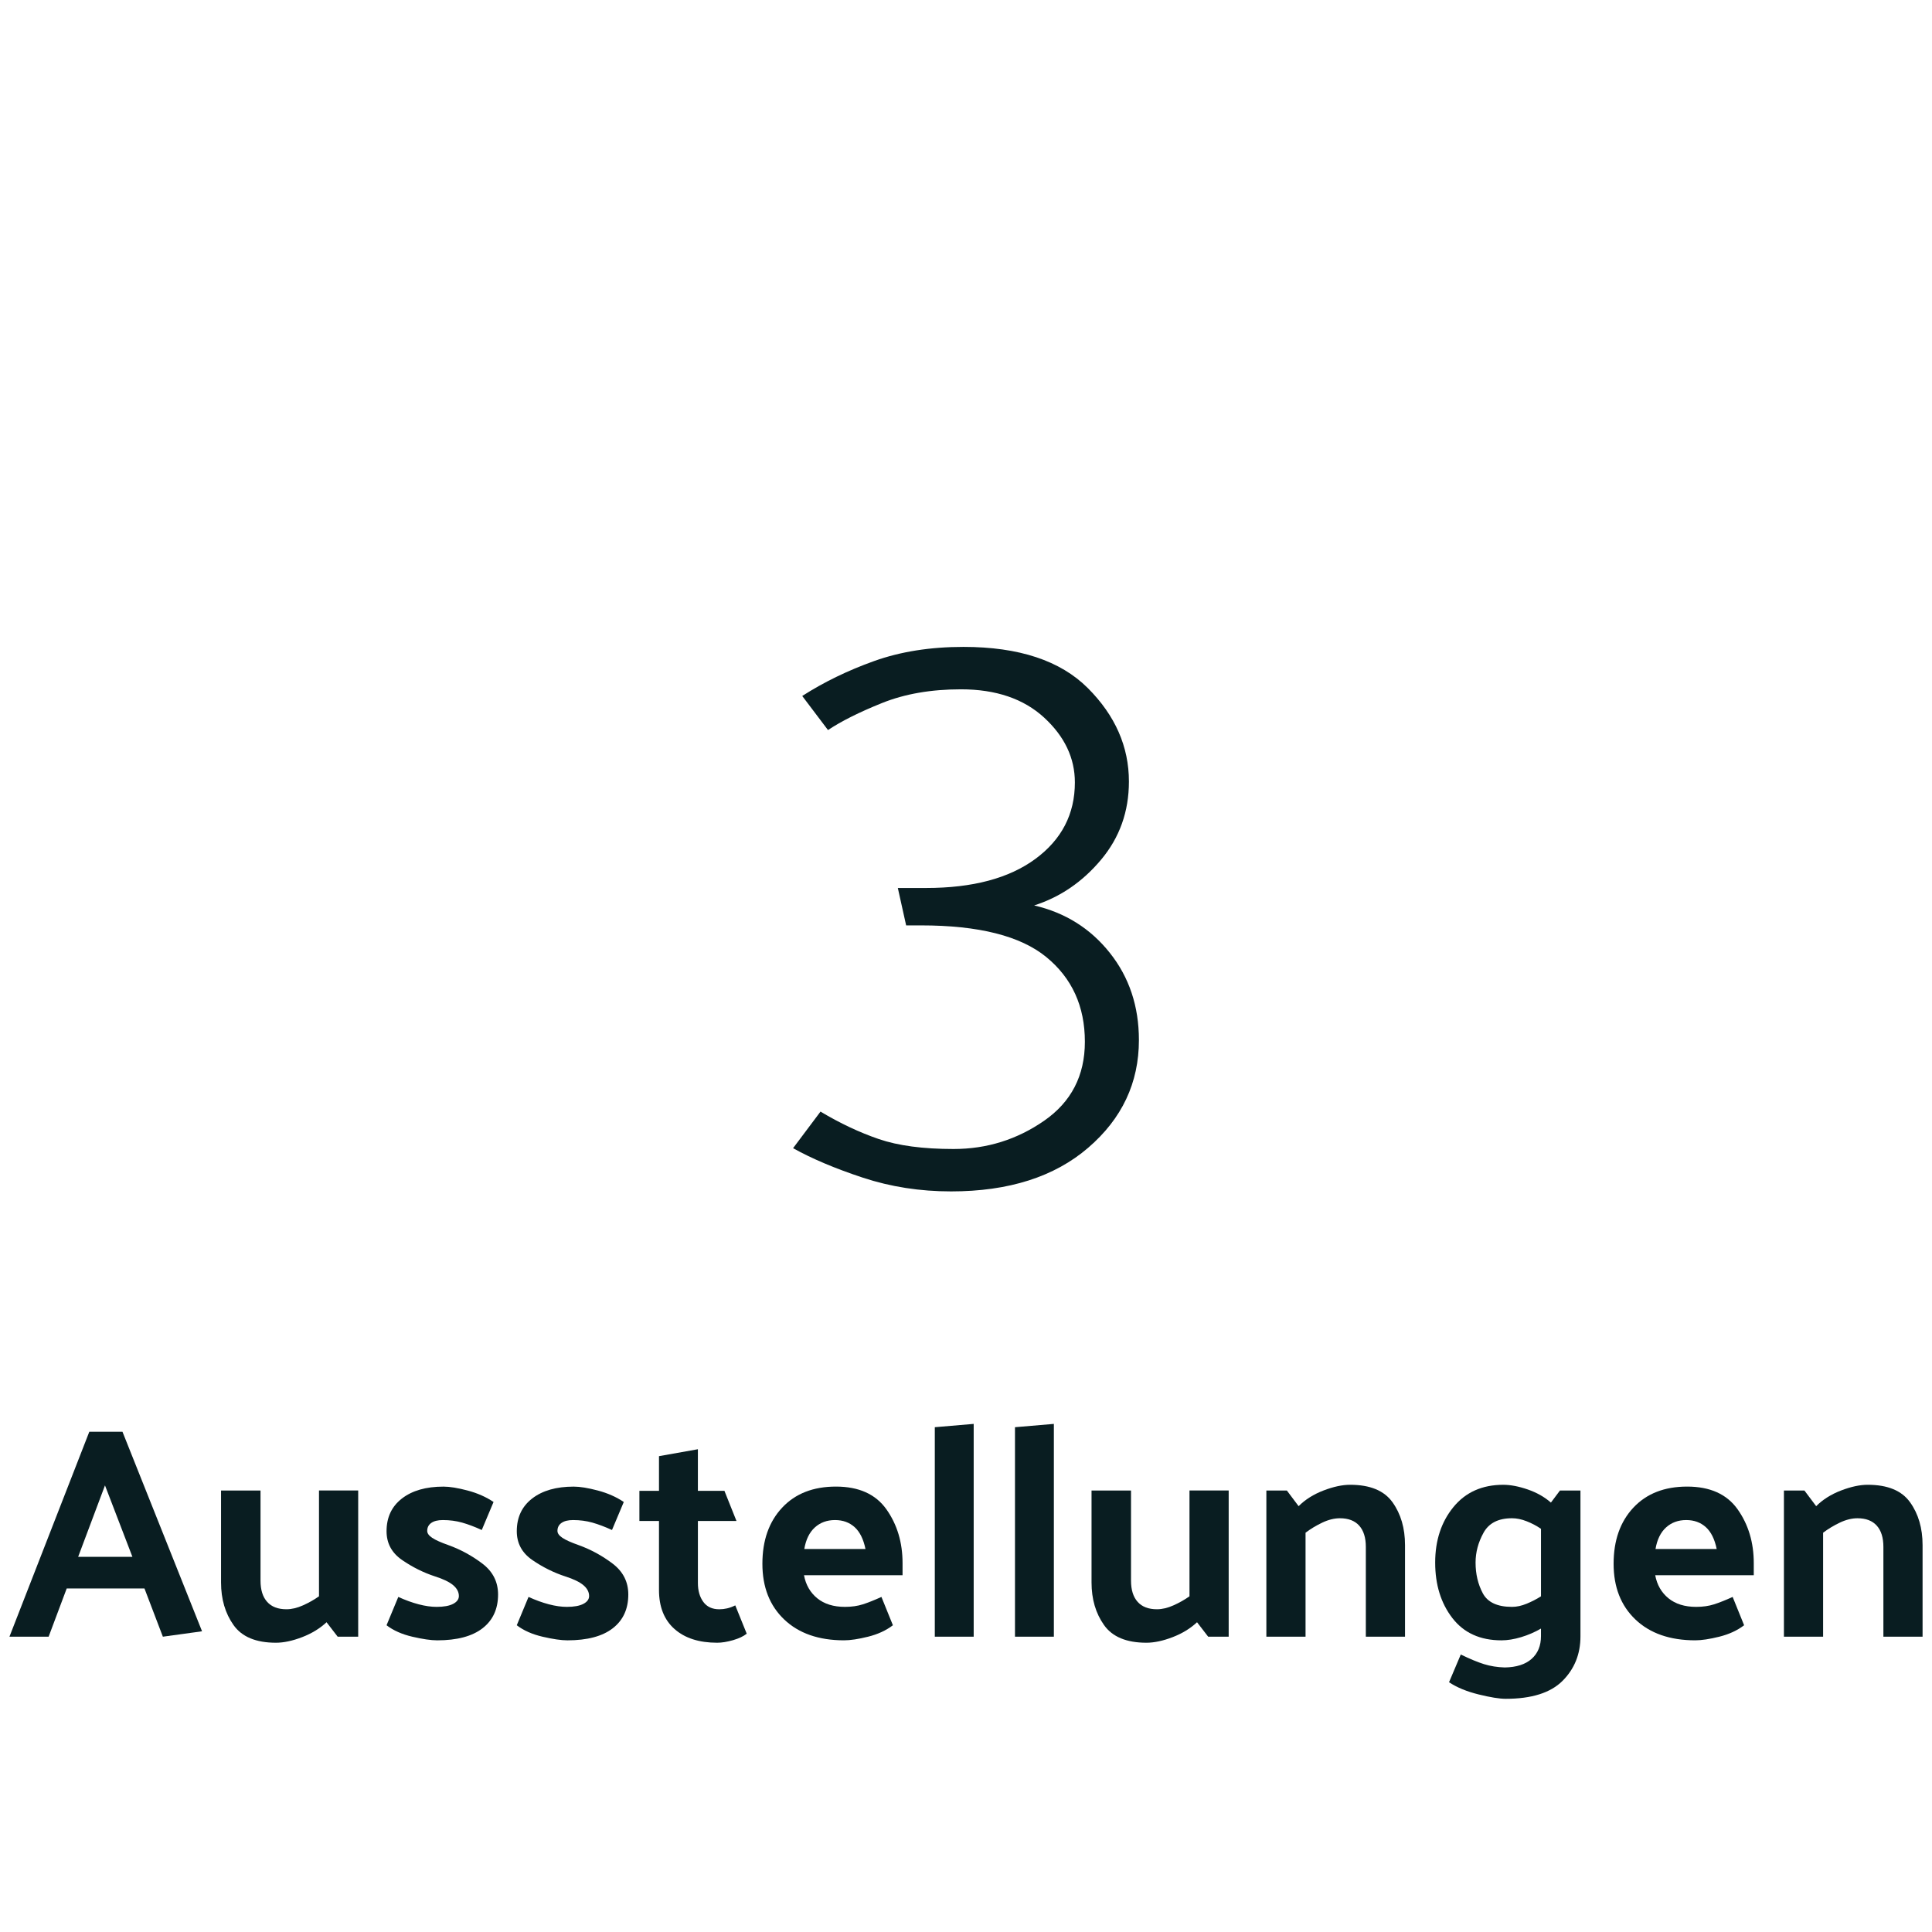 <?xml version="1.0" encoding="utf-8"?>
<!-- Generator: Adobe Illustrator 16.0.0, SVG Export Plug-In . SVG Version: 6.00 Build 0)  -->
<!DOCTYPE svg PUBLIC "-//W3C//DTD SVG 1.1//EN" "http://www.w3.org/Graphics/SVG/1.1/DTD/svg11.dtd">
<svg version="1.1" id="Layer_1" xmlns="http://www.w3.org/2000/svg" xmlns:xlink="http://www.w3.org/1999/xlink" x="0px" y="0px"
	 width="150px" height="150px" viewBox="1784.5 -0.5 150 150" enable-background="new 1784.5 -0.5 150 150" xml:space="preserve">
<g>
	<path fill="#091D21" d="M1794.008,110.659l6.179,15.493l-3.042,0.421l-1.428-3.744h-6.038l-1.404,3.744h-3.042l6.201-15.914
		H1794.008z M1792.651,114.825l-2.083,5.546h4.212L1792.651,114.825z"/>
	<path fill="#091D21" d="M1809.853,125.45c-0.516,0.483-1.147,0.87-1.896,1.158c-0.748,0.288-1.427,0.433-2.035,0.433
		c-1.545,0-2.642-0.456-3.288-1.369c-0.648-0.912-0.972-2.016-0.972-3.312v-7.138h3.065v6.998c0,0.718,0.172,1.268,0.516,1.649
		c0.343,0.383,0.842,0.573,1.497,0.573c0.406,0,0.835-0.101,1.287-0.304c0.453-0.203,0.866-0.437,1.24-0.702v-8.215h3.043v11.351
		h-1.592L1809.853,125.45z"/>
	<path fill="#091D21" d="M1821.904,118.289c-0.547-0.25-1.054-0.441-1.521-0.574c-0.468-0.132-0.968-0.198-1.498-0.198
		c-0.39,0-0.69,0.074-0.9,0.222c-0.211,0.148-0.316,0.355-0.316,0.62c0,0.188,0.129,0.367,0.387,0.539
		c0.257,0.172,0.674,0.358,1.252,0.562c0.951,0.343,1.833,0.823,2.645,1.439c0.811,0.616,1.217,1.415,1.217,2.398
		c0,1.123-0.402,1.997-1.205,2.621c-0.804,0.624-1.978,0.937-3.522,0.937c-0.483,0-1.127-0.094-1.931-0.281s-1.471-0.483-2.001-0.89
		l0.913-2.199c0.546,0.249,1.072,0.44,1.579,0.573s0.972,0.199,1.393,0.199c0.562,0,0.99-0.078,1.287-0.234
		c0.296-0.156,0.444-0.358,0.444-0.608c0-0.312-0.148-0.593-0.444-0.843c-0.297-0.249-0.765-0.476-1.404-0.679
		c-0.905-0.296-1.759-0.722-2.562-1.275s-1.205-1.299-1.205-2.235c0-1.076,0.397-1.922,1.193-2.539
		c0.796-0.616,1.872-0.924,3.229-0.924c0.483,0,1.107,0.102,1.872,0.304c0.765,0.203,1.436,0.5,2.013,0.89L1821.904,118.289z"/>
	<path fill="#091D21" d="M1832.015,118.289c-0.547-0.25-1.054-0.441-1.521-0.574c-0.468-0.132-0.968-0.198-1.498-0.198
		c-0.39,0-0.69,0.074-0.9,0.222c-0.211,0.148-0.316,0.355-0.316,0.62c0,0.188,0.129,0.367,0.387,0.539
		c0.257,0.172,0.674,0.358,1.252,0.562c0.951,0.343,1.833,0.823,2.645,1.439c0.811,0.616,1.217,1.415,1.217,2.398
		c0,1.123-0.402,1.997-1.205,2.621c-0.804,0.624-1.978,0.937-3.522,0.937c-0.483,0-1.127-0.094-1.931-0.281s-1.471-0.483-2.001-0.89
		l0.913-2.199c0.546,0.249,1.072,0.44,1.579,0.573s0.972,0.199,1.393,0.199c0.562,0,0.99-0.078,1.287-0.234
		c0.296-0.156,0.444-0.358,0.444-0.608c0-0.312-0.148-0.593-0.444-0.843c-0.297-0.249-0.765-0.476-1.404-0.679
		c-0.905-0.296-1.759-0.722-2.562-1.275s-1.205-1.299-1.205-2.235c0-1.076,0.397-1.922,1.193-2.539
		c0.796-0.616,1.872-0.924,3.229-0.924c0.483,0,1.107,0.102,1.872,0.304c0.765,0.203,1.436,0.5,2.013,0.89L1832.015,118.289z"/>
	<path fill="#091D21" d="M1842.475,126.339c-0.25,0.203-0.604,0.371-1.064,0.504c-0.461,0.132-0.87,0.198-1.229,0.198
		c-1.404,0-2.509-0.354-3.312-1.064c-0.804-0.71-1.206-1.72-1.206-3.03v-5.359h-1.521v-2.341h1.521v-2.691l3.02-0.538v3.229h2.06
		l0.936,2.341h-2.995v4.82c0,0.594,0.141,1.081,0.421,1.463c0.281,0.383,0.694,0.573,1.24,0.573c0.203,0,0.406-0.023,0.608-0.07
		c0.203-0.047,0.414-0.124,0.633-0.233L1842.475,126.339z"/>
	<path fill="#091D21" d="M1850.034,126.854c-1.966,0-3.515-0.539-4.646-1.615c-1.132-1.076-1.696-2.52-1.696-4.329
		c0-1.811,0.511-3.261,1.532-4.354c1.021-1.092,2.414-1.638,4.178-1.638c1.778,0,3.085,0.589,3.92,1.767
		c0.834,1.178,1.252,2.57,1.252,4.178v0.936h-7.652c0.14,0.749,0.483,1.346,1.029,1.791c0.546,0.444,1.264,0.667,2.153,0.667
		c0.515,0,0.979-0.066,1.393-0.199c0.413-0.133,0.893-0.324,1.438-0.573l0.89,2.199c-0.53,0.406-1.174,0.702-1.931,0.89
		S1850.518,126.854,1850.034,126.854z M1851.695,119.763c-0.156-0.764-0.437-1.33-0.842-1.696c-0.406-0.366-0.913-0.55-1.521-0.55
		c-0.624,0-1.146,0.191-1.568,0.573c-0.421,0.383-0.694,0.94-0.818,1.673H1851.695z"/>
	<path fill="#091D21" d="M1860.097,110.051v16.522h-3.019v-16.265L1860.097,110.051z"/>
	<path fill="#091D21" d="M1866.322,110.051v16.522h-3.019v-16.265L1866.322,110.051z"/>
	<path fill="#091D21" d="M1877.438,125.45c-0.516,0.483-1.147,0.87-1.896,1.158c-0.748,0.288-1.427,0.433-2.035,0.433
		c-1.545,0-2.642-0.456-3.288-1.369c-0.648-0.912-0.972-2.016-0.972-3.312v-7.138h3.065v6.998c0,0.718,0.172,1.268,0.516,1.649
		c0.343,0.383,0.842,0.573,1.497,0.573c0.406,0,0.835-0.101,1.287-0.304c0.453-0.203,0.866-0.437,1.24-0.702v-8.215h3.043v11.351
		h-1.592L1877.438,125.45z"/>
	<path fill="#091D21" d="M1885.324,116.439c0.515-0.515,1.158-0.92,1.931-1.217c0.772-0.296,1.463-0.444,2.071-0.444
		c1.545,0,2.641,0.452,3.288,1.357s0.971,2.013,0.971,3.323v7.114h-3.042V119.6c0-0.718-0.172-1.268-0.515-1.65
		c-0.344-0.382-0.843-0.573-1.498-0.573c-0.437,0-0.894,0.113-1.369,0.339c-0.476,0.227-0.909,0.488-1.299,0.784v8.074h-3.042
		v-11.351h1.591L1885.324,116.439z"/>
	<path fill="#091D21" d="M1907.206,115.223v11.327c0,1.373-0.464,2.523-1.392,3.452c-0.929,0.928-2.399,1.393-4.412,1.393
		c-0.483,0-1.186-0.113-2.106-0.34c-0.92-0.227-1.685-0.542-2.293-0.947l0.912-2.153c0.702,0.343,1.303,0.593,1.803,0.749
		c0.499,0.155,1.037,0.241,1.614,0.257c0.905-0.016,1.6-0.237,2.083-0.667c0.483-0.429,0.726-1.018,0.726-1.767v-0.585
		c-0.483,0.281-0.999,0.503-1.545,0.667s-1.053,0.246-1.521,0.246c-1.654,0-2.926-0.577-3.815-1.732
		c-0.889-1.154-1.333-2.59-1.333-4.306c0-1.717,0.472-3.151,1.415-4.307c0.944-1.154,2.235-1.731,3.873-1.731
		c0.562,0,1.194,0.121,1.896,0.362c0.702,0.242,1.302,0.582,1.802,1.019l0.702-0.937H1907.206z M1901.894,117.376
		c-1.061,0-1.798,0.374-2.211,1.123c-0.414,0.749-0.62,1.521-0.62,2.317c0,0.889,0.187,1.685,0.562,2.387
		c0.374,0.702,1.131,1.054,2.27,1.054c0.359,0,0.737-0.082,1.136-0.246c0.397-0.164,0.768-0.354,1.111-0.573v-5.242
		c-0.344-0.234-0.714-0.43-1.111-0.585C1902.631,117.454,1902.253,117.376,1901.894,117.376z"/>
	<path fill="#091D21" d="M1916.122,126.854c-1.966,0-3.515-0.539-4.646-1.615c-1.132-1.076-1.696-2.52-1.696-4.329
		c0-1.811,0.511-3.261,1.532-4.354c1.021-1.092,2.414-1.638,4.178-1.638c1.778,0,3.085,0.589,3.92,1.767
		c0.834,1.178,1.252,2.57,1.252,4.178v0.936h-7.652c0.14,0.749,0.483,1.346,1.029,1.791c0.546,0.444,1.264,0.667,2.153,0.667
		c0.515,0,0.979-0.066,1.393-0.199c0.413-0.133,0.893-0.324,1.438-0.573l0.89,2.199c-0.53,0.406-1.174,0.702-1.931,0.89
		S1916.605,126.854,1916.122,126.854z M1917.783,119.763c-0.156-0.764-0.437-1.33-0.842-1.696c-0.406-0.366-0.913-0.55-1.521-0.55
		c-0.624,0-1.146,0.191-1.568,0.573c-0.421,0.383-0.694,0.94-0.818,1.673H1917.783z"/>
	<path fill="#091D21" d="M1925.507,116.439c0.515-0.515,1.158-0.92,1.931-1.217c0.772-0.296,1.463-0.444,2.071-0.444
		c1.545,0,2.641,0.452,3.288,1.357s0.971,2.013,0.971,3.323v7.114h-3.042V119.6c0-0.718-0.172-1.268-0.515-1.65
		c-0.344-0.382-0.843-0.573-1.498-0.573c-0.437,0-0.894,0.113-1.369,0.339c-0.476,0.227-0.909,0.488-1.299,0.784v8.074h-3.042
		v-11.351h1.591L1925.507,116.439z"/>
</g>
<g>
	<path fill="#091D21" d="M1859.306,49.725c4.302,0,7.519,1.065,9.65,3.195c2.129,2.13,3.193,4.55,3.193,7.261
		c0,2.324-0.721,4.347-2.162,6.067c-1.442,1.721-3.174,2.904-5.195,3.55c2.411,0.56,4.367,1.786,5.872,3.679
		c1.508,1.894,2.261,4.153,2.261,6.776c0,3.314-1.313,6.1-3.938,8.358c-2.625,2.259-6.174,3.389-10.649,3.389
		c-2.409,0-4.691-0.355-6.842-1.065c-2.151-0.71-3.958-1.474-5.421-2.291l2.13-2.84c1.507,0.903,3.011,1.613,4.518,2.13
		s3.441,0.774,5.809,0.774c2.583,0,4.926-0.731,7.036-2.194c2.106-1.462,3.162-3.506,3.162-6.131c0-2.753-1-4.948-3.003-6.584
		c-2-1.634-5.238-2.452-9.713-2.452h-1.161l-0.645-2.904h2.193c3.615,0,6.443-0.752,8.488-2.259
		c2.043-1.506,3.065-3.485,3.065-5.938c0-1.893-0.799-3.571-2.388-5.034c-1.594-1.462-3.744-2.194-6.456-2.194
		c-2.322,0-4.365,0.355-6.13,1.065c-1.766,0.71-3.162,1.41-4.194,2.098l-2-2.646c1.677-1.075,3.536-1.979,5.581-2.711
		C1854.412,50.091,1856.726,49.725,1859.306,49.725z"/>
</g>
</svg>
